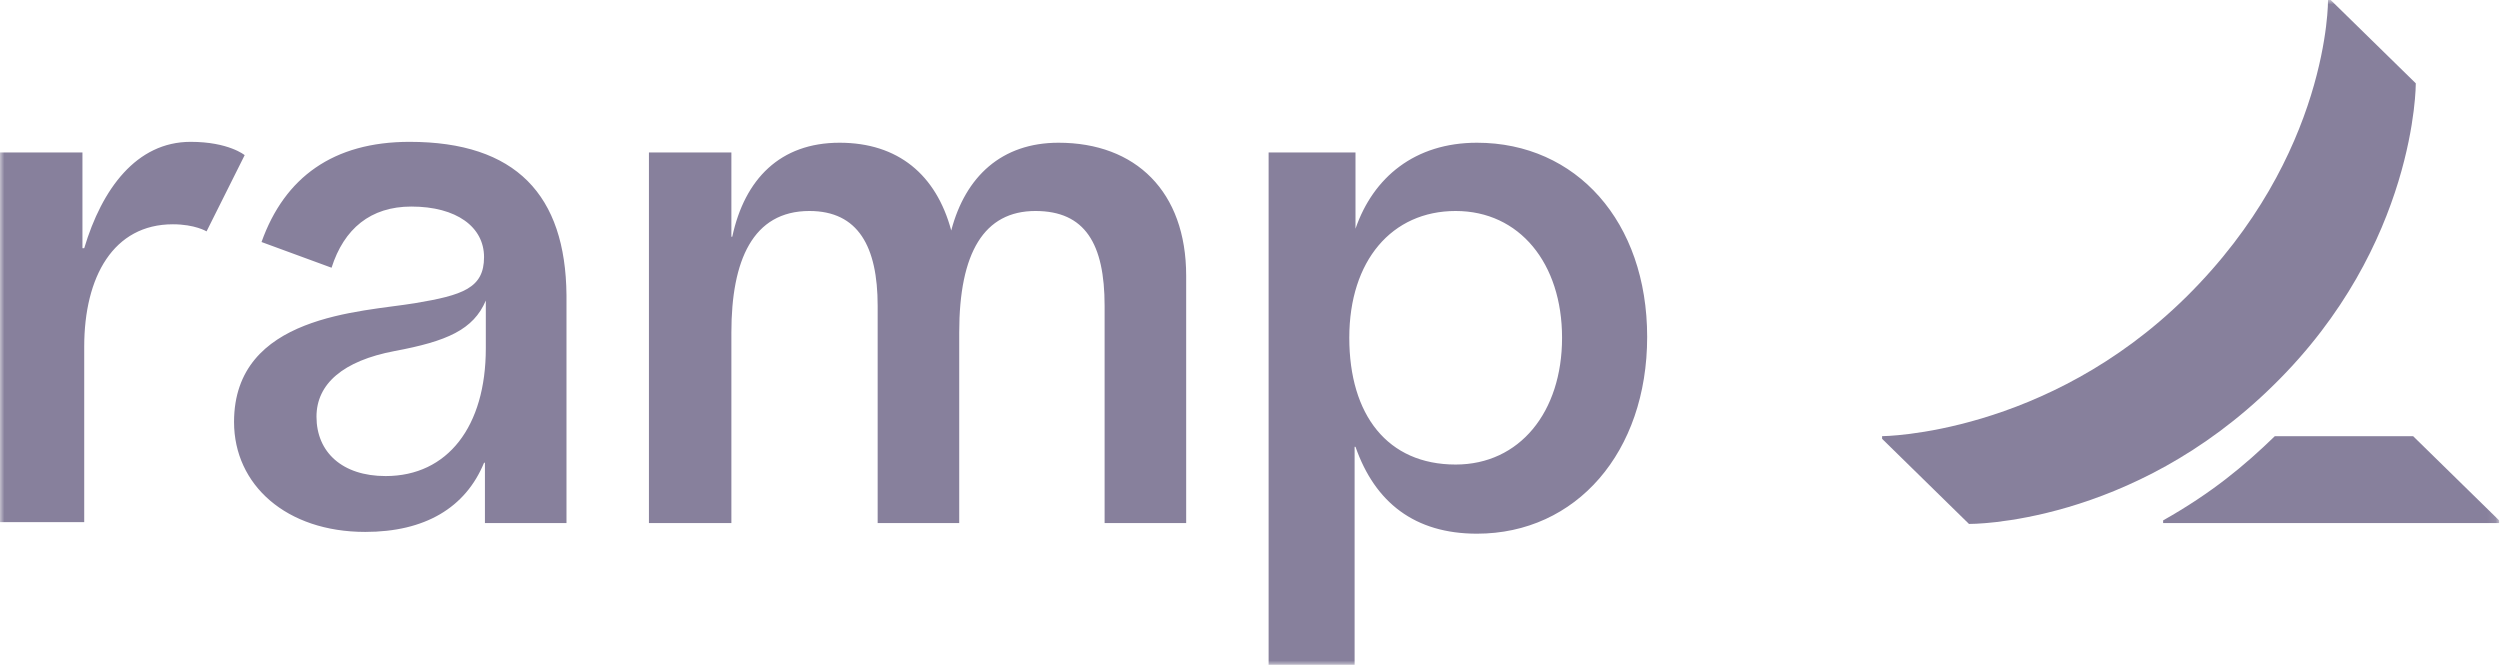 <svg width="282" height="75" viewBox="0 0 282 75" fill="none" xmlns="http://www.w3.org/2000/svg">
<mask id="mask0_479_11936" style="mask-type:luminance" maskUnits="userSpaceOnUse" x="0" y="0" width="282" height="75">
<path d="M281.9 0H0V75H281.9V0Z" fill="white"/>
</mask>
<g mask="url(#mask0_479_11936)">
<path d="M19.5 25.3C12.8 25.3 9.5 31.2 9.5 39.1V58.9H0V17.2H9.3V28H9.5C11.5 21.3 15.4 16 21.5 16C25.8 16 27.6 17.5 27.6 17.5L23.3 26.1C23.3 26.1 22 25.3 19.5 25.3ZM133.8 31.1V59H124.6V34.5C124.6 27.5 122.4 23.8 116.8 23.8C111 23.8 108.2 28.5 108.2 37.5V59H99V34.5C99 27.8 96.8 23.8 91.3 23.8C84.9 23.8 82.5 29.4 82.5 37.5V59H73.2V17.2H82.5V26.7H82.6C84 20.2 88 16.1 94.7 16.1C101.3 16.1 105.6 19.7 107.3 26C108.9 19.9 113 16.1 119.4 16.1C128.1 16.1 133.8 21.6 133.8 31.1ZM46.2 16C37.6 16 32.1 20 29.5 27.3L37.4 30.2C38.8 25.8 41.8 23.3 46.4 23.3C51.5 23.3 54.6 25.6 54.6 29C54.6 32.5 52.2 33.3 46.8 34.2C40.8 35.2 26.4 35.5 26.4 47.6C26.4 54.7 32.3 60 41.2 60C47.9 60 52.5 57.3 54.6 52.2H54.7V59H63.9V33.3C63.8 22 58.2 16 46.2 16ZM54.8 39.3C54.8 48.1 50.5 53.7 43.5 53.7C38.6 53.7 35.7 51 35.7 47C35.7 43.3 38.7 40.7 44.5 39.6C50.4 38.5 53.4 37.2 54.8 33.9V39.3ZM166.6 16.1C159.6 16.1 154.9 20 152.9 25.8V17.2H143.1V75H152.8V50.4H152.9C155.1 56.7 159.6 60.2 166.6 60.2C177.8 60.2 185.8 51 185.8 38C185.8 25 177.8 16.1 166.6 16.1ZM164.2 52.4C156.5 52.4 152.2 46.8 152.2 38.1C152.2 29.4 157 23.8 164.2 23.8C171.4 23.8 176.2 29.7 176.2 38.1C176.2 46.5 171.4 52.4 164.2 52.4Z" fill="#87809C"/>
<path d="M281.901 58.7V59H244.001V58.7C249.501 55.6 253.201 52.5 256.601 49.2H272.201L281.901 58.7ZM272.501 9.4L262.901 0H262.601C262.601 0 262.801 17.5 246.601 33.5C230.801 49.1 212.301 49.2 212.301 49.2V49.5L222.101 59.1C222.101 59.1 240.401 59.3 256.501 43.4C272.601 27.6 272.501 9.4 272.501 9.4Z" fill="#87809C"/>
</g>
</svg>
